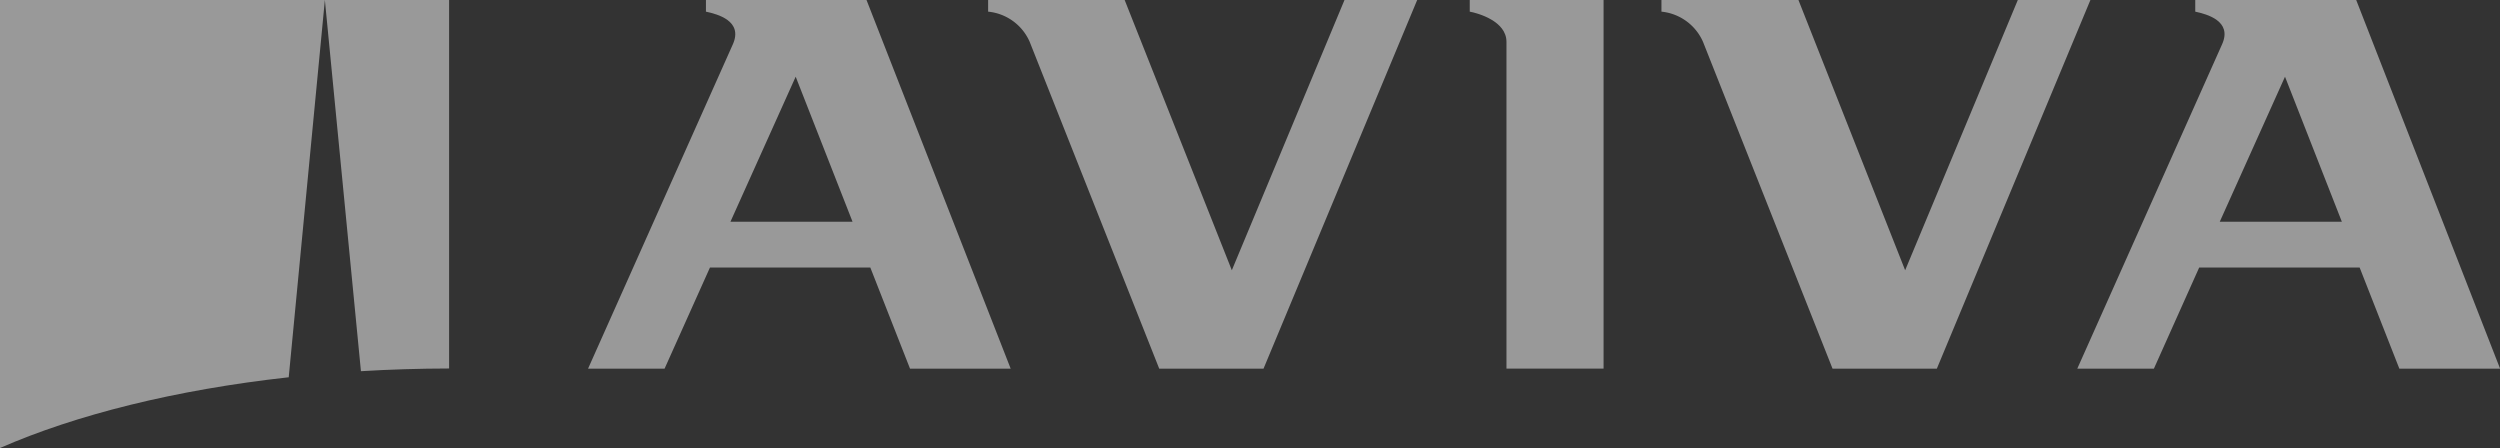 <svg xmlns="http://www.w3.org/2000/svg" width="268.26" height="48.08" viewBox="0 0 268.26 48.08"><rect x="0" y="0" width="268.26" height="48.08" fill="#333333" stroke="none"/><path fill="white" fill-opacity="0.5" d="M158.73,2.25c.86.16,3.94,1,3.94,3.24V40.55h10.42V1H158.73Z" transform="translate(-1.02 -1)"/><path fill="white" fill-opacity="0.5" d="M79.4,24.79l7-15.56,6.1,15.56ZM76.77,1V2.25c1.26.27,4,1,2.89,3.5L64.12,40.56h8.21L77.2,29.71H94.41l4.26,10.85h10.8L94,1Z" transform="translate(-1.02 -1)"/><path fill="white" fill-opacity="0.5" d="M239.21,24.79l7-15.56,6.1,15.56ZM236.58,1V2.25c1.25.27,4,1,2.88,3.5L223.92,40.56h8.22L237,29.71h17.22l4.26,10.85h10.81L253.85,1Z" transform="translate(-1.02 -1)"/><path fill="white" fill-opacity="0.5" d="M208.85,40.56,225.33,1h-7.79L205.45,30,194,1H179.3V2.25a5.46,5.46,0,0,1,4.46,3.24l13.9,35.07Z" transform="translate(-1.02 -1)"/><path fill="white" fill-opacity="0.5" d="M136.6,40.56,153.09,1h-7.8L133.2,30,121.7,1H107.05V2.25a5.44,5.44,0,0,1,4.46,3.24l13.9,35.07Z" transform="translate(-1.02 -1)"/><path fill="white" fill-opacity="0.5" d="M49.21,40.54V1H35.88l3.87,39.83q4.64-.28,9.46-.29" transform="translate(-1.02 -1)"/><path fill="white" fill-opacity="0.5" d="M32,41.49,35.88,1H1V49.08c8.2-3.59,18.86-6.25,30.93-7.59" transform="translate(-1.02 -1)"/></svg>
